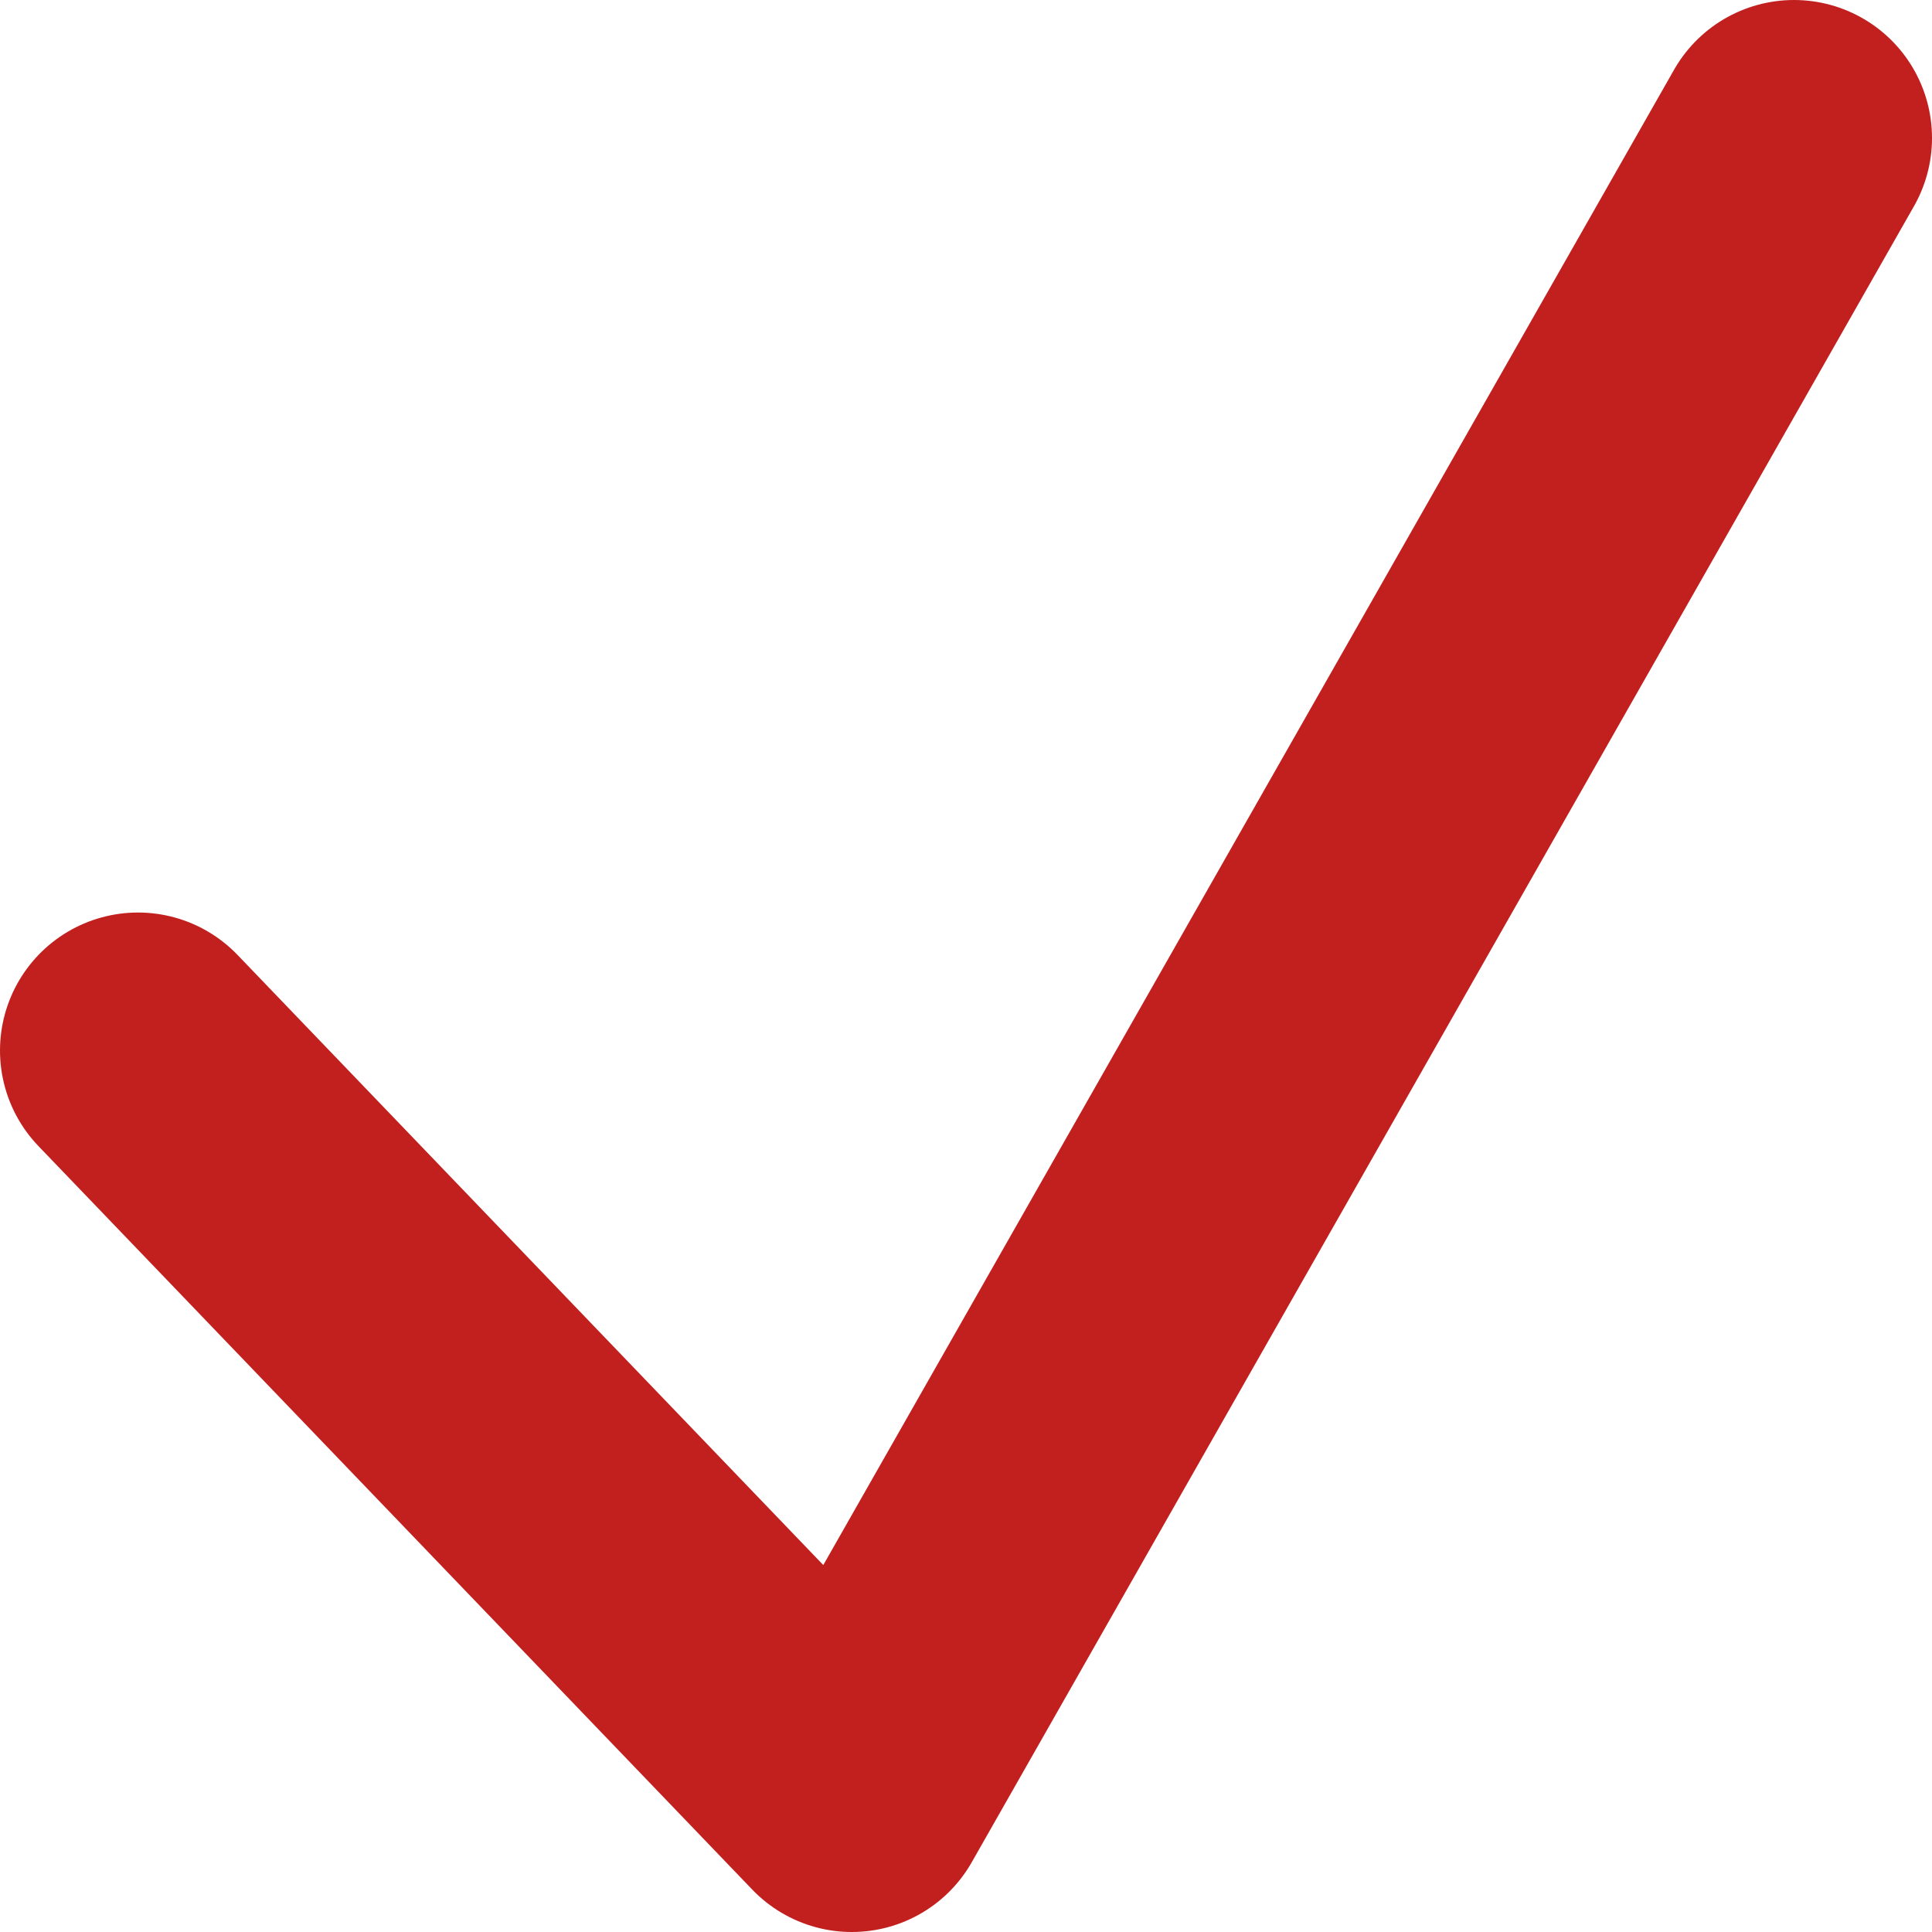 <?xml version="1.0" encoding="UTF-8"?> <svg xmlns="http://www.w3.org/2000/svg" width="28" height="28" viewBox="0 0 28 28" fill="none"><path d="M2 15.225L12.345 26L26 2" stroke="#C21F1F" stroke-width="4" stroke-linecap="round" stroke-linejoin="round"></path></svg> 